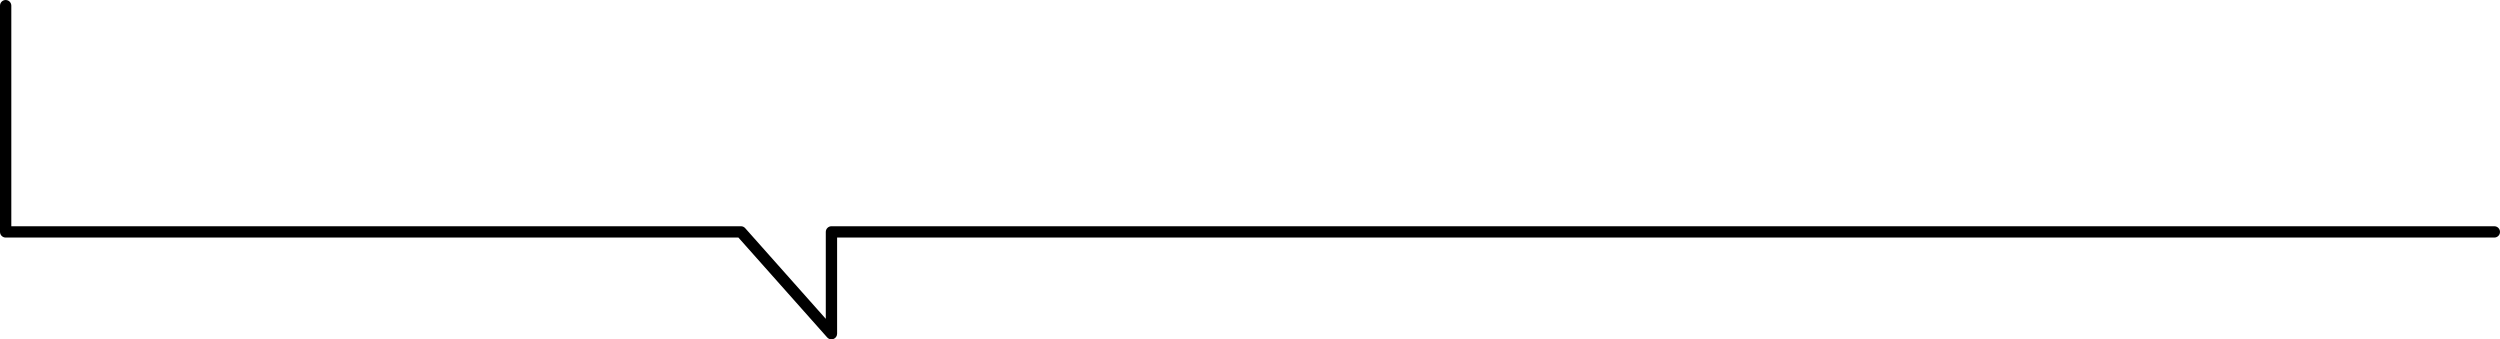 <?xml version="1.0" encoding="UTF-8"?><svg id="b" xmlns="http://www.w3.org/2000/svg" width="442" height="60" viewBox="0 0 442 60"><g id="c"><path d="m147,60c-.28,0-.55-.12-.75-.34l-15.7-17.66H1c-.55,0-1-.45-1-1V1C0,.45.45,0,1,0s1,.45,1,1v39h129c.29,0,.56.12.75.34l14.25,16.03v-15.37c0-.55.45-1,1-1h294c.55,0,1,.45,1,1s-.45,1-1,1H148v17c0,.42-.26.79-.64.93-.12.04-.24.07-.36.07Z" stroke-width="0"/></g></svg>